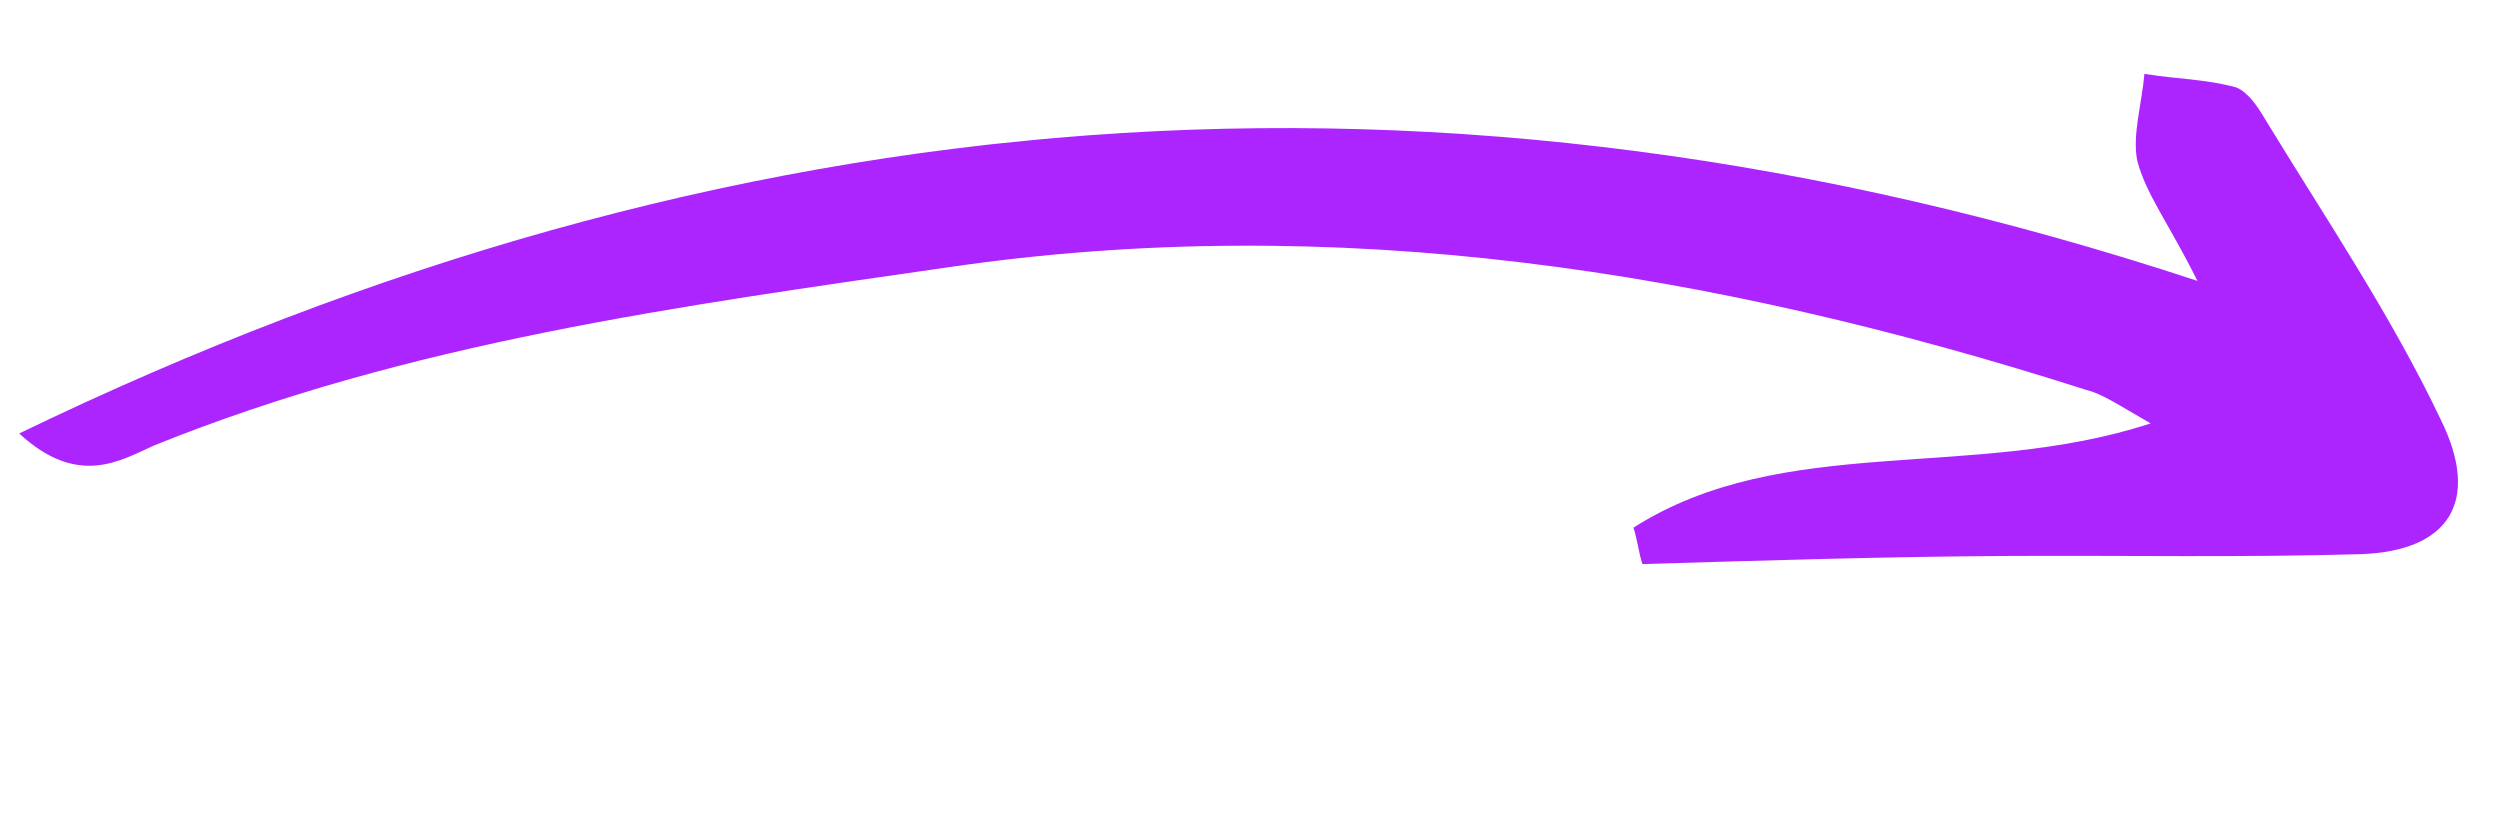 <svg xmlns="http://www.w3.org/2000/svg" width="64" height="21" viewBox="0 0 64 21" fill="none">
    <g clip-path="url(#clip0_71_74)">
        <path d="M56.255 7.191C36.838 0.788 18.572 2.352 0.491 11.097C1.997 12.486 3.086 11.788 3.934 11.408C10.489 8.758 17.423 7.832 24.283 6.841C34.167 5.395 43.807 6.913 53.399 9.979C53.819 10.083 54.187 10.34 55.056 10.839C50.499 12.331 45.662 11.06 41.816 13.508C41.913 13.792 41.95 14.156 42.047 14.44C45.109 14.349 48.238 14.251 51.307 14.233C54.376 14.215 57.385 14.276 60.446 14.186C62.69 14.104 63.517 12.845 62.485 10.745C61.183 8.012 59.499 5.538 57.942 2.978C57.777 2.701 57.538 2.358 57.253 2.24C56.48 2.024 55.73 2.027 54.897 1.891C54.836 2.632 54.58 3.467 54.714 4.114C54.938 4.973 55.484 5.653 56.255 7.191Z" fill="#AC25FF"/>
    </g>
    <defs>
        <clipPath id="clip0_71_74">
            <rect width="62" height="14" fill="white" transform="matrix(0.995 -0.101 -0.101 -0.995 1.416 20.199)"/>
        </clipPath>
    </defs>
</svg>